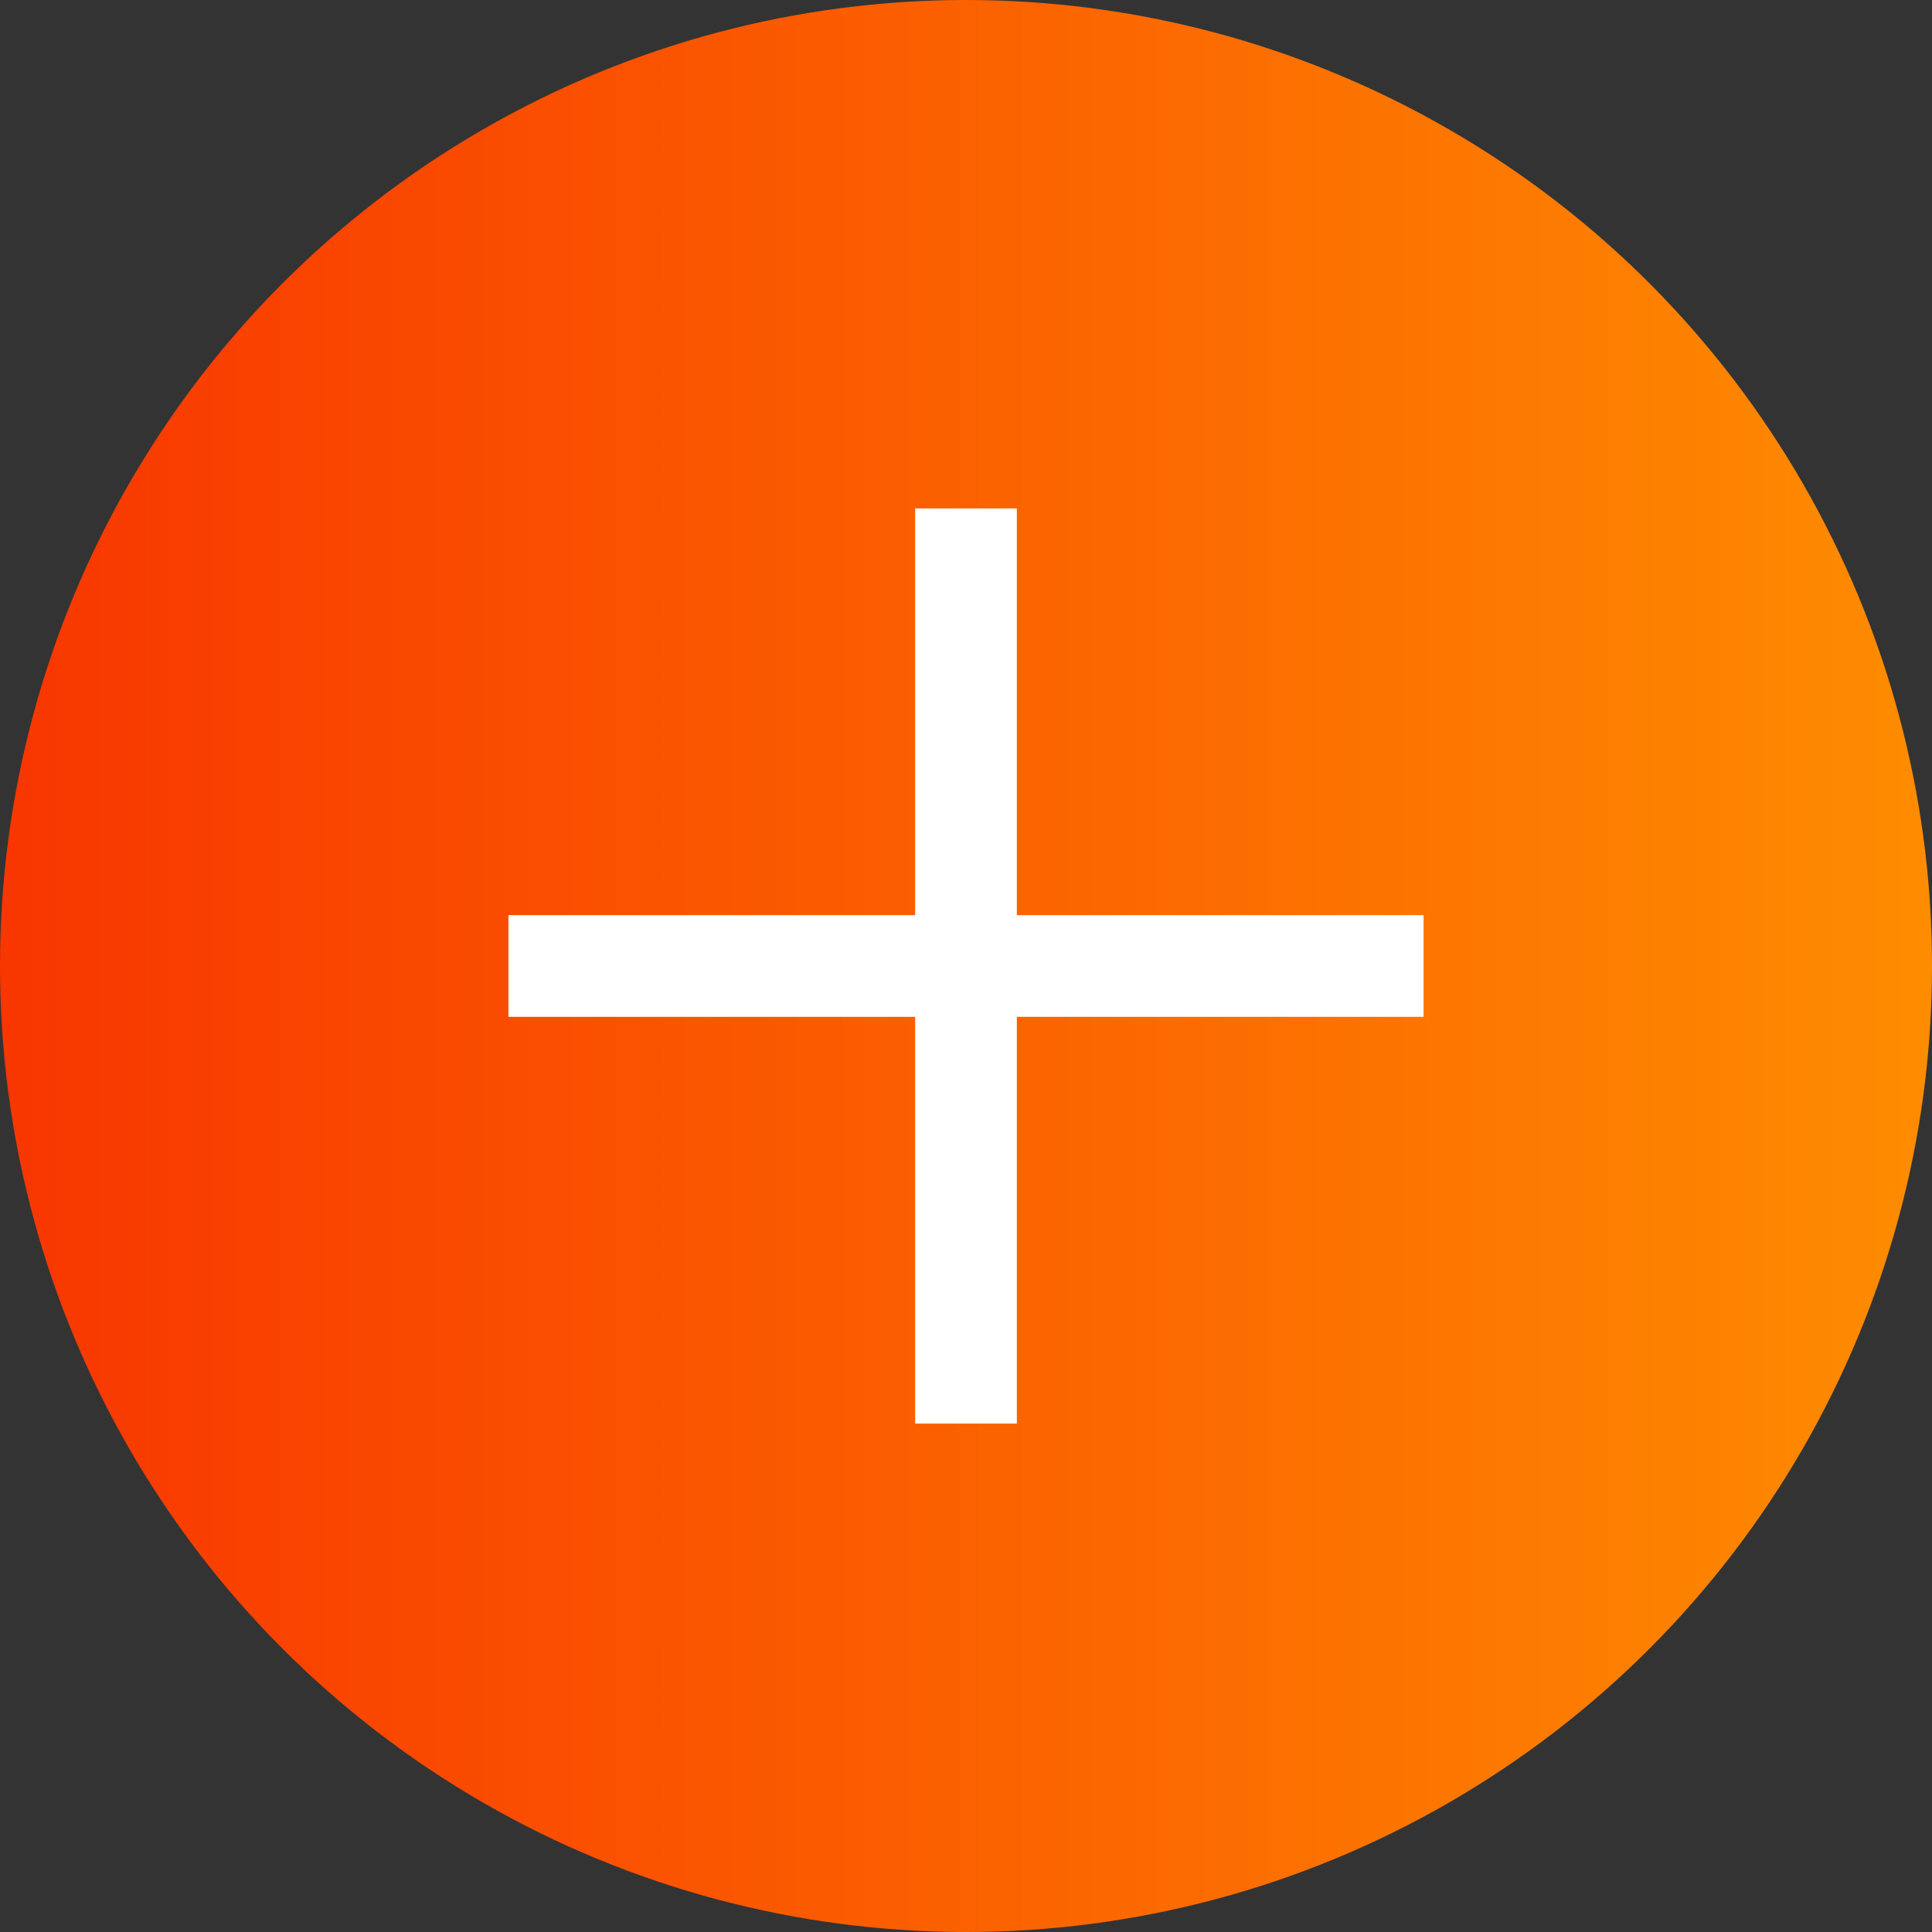 <?xml version="1.0" encoding="UTF-8"?> <svg xmlns="http://www.w3.org/2000/svg" width="57" height="57" viewBox="0 0 57 57" fill="none"><rect x="0" y="0" width="57" height="57" fill="#333333" stroke="none"/><circle cx="28.5" cy="28.5" r="28.5" fill="url(#paint0_linear_246_108)"></circle><line x1="28.5" y1="15" x2="28.5" y2="42" stroke="white" stroke-width="3"></line><line x1="42" y1="28.5" x2="15" y2="28.5" stroke="white" stroke-width="3"></line><defs><linearGradient id="paint0_linear_246_108" x1="57" y1="28.5" x2="0" y2="28.5" gradientUnits="userSpaceOnUse"><stop stop-color="#FE8C00"></stop><stop offset="1" stop-color="#F83600"></stop></linearGradient></defs></svg> 